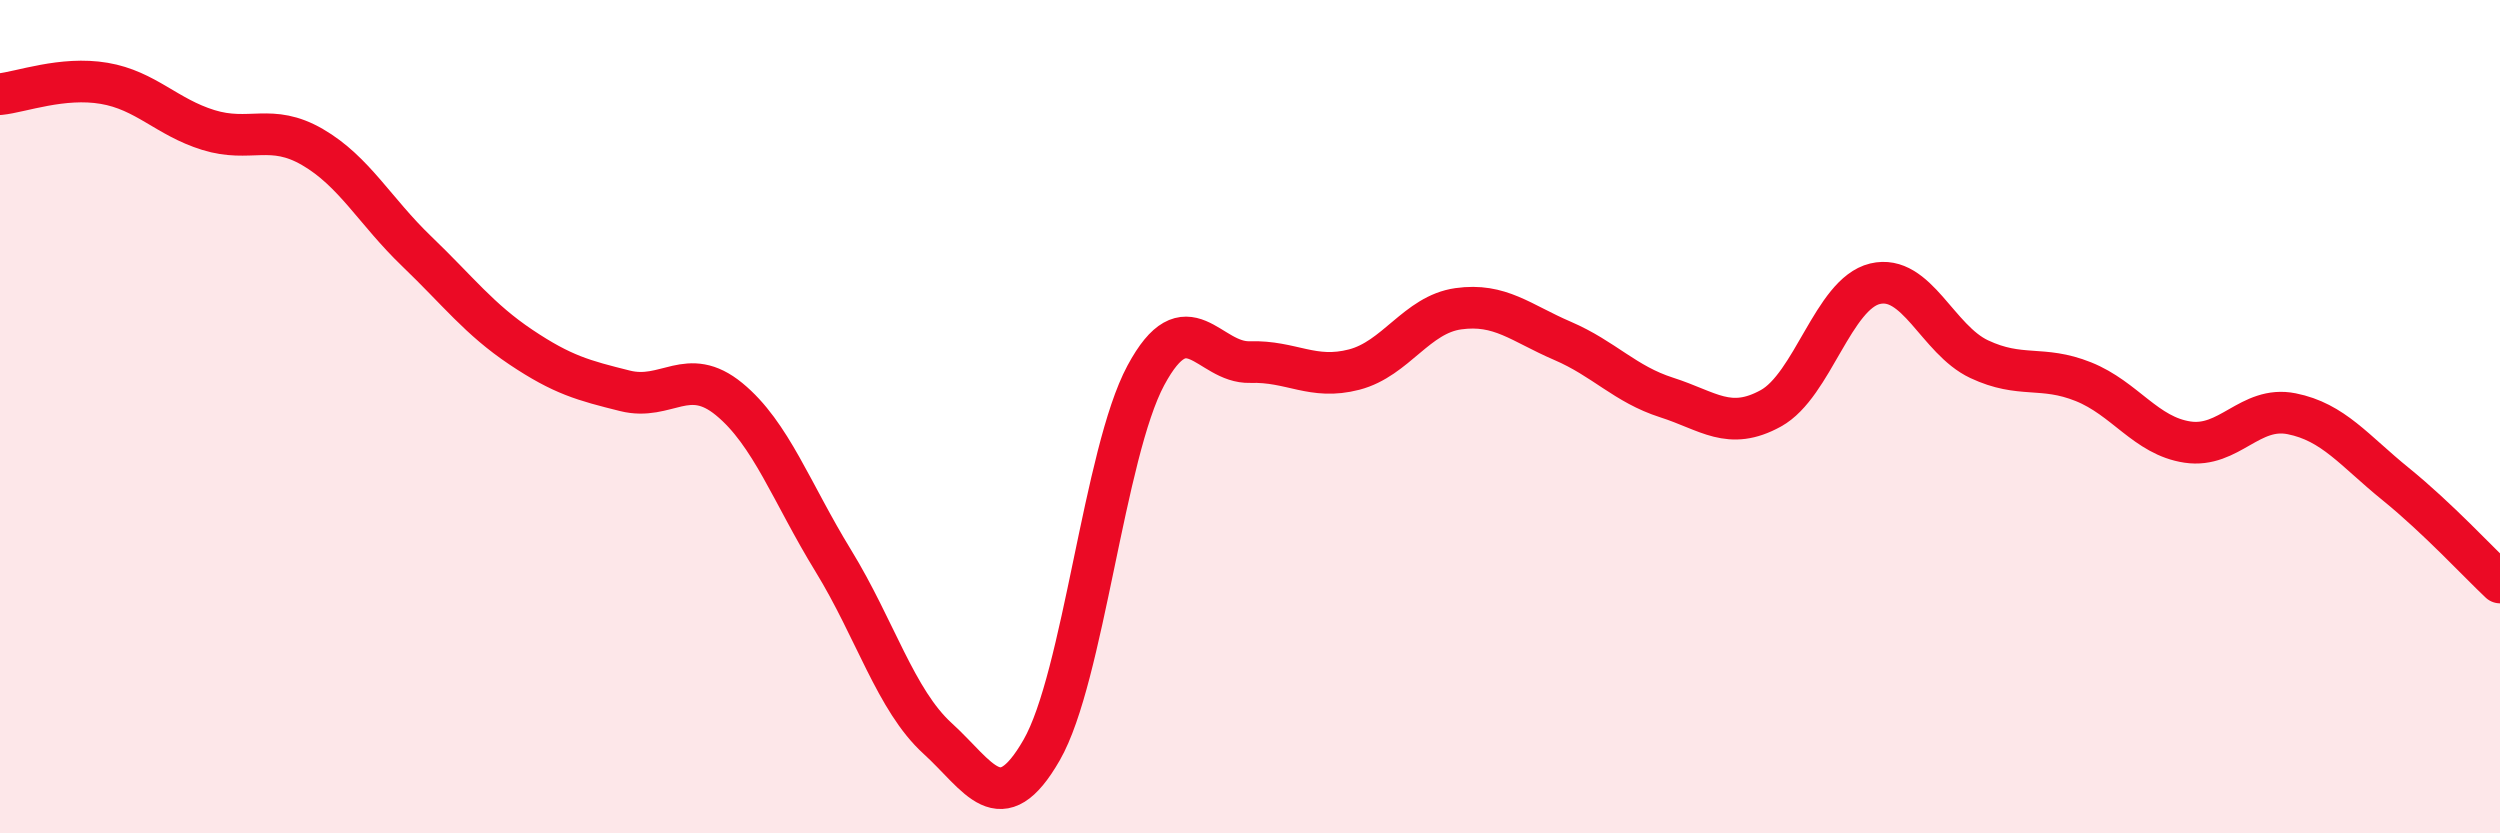 
    <svg width="60" height="20" viewBox="0 0 60 20" xmlns="http://www.w3.org/2000/svg">
      <path
        d="M 0,2.26 C 0.5,2.21 1.5,1.83 2.5,2 C 3.5,2.17 4,2.81 5,3.12 C 6,3.43 6.5,2.95 7.5,3.53 C 8.5,4.11 9,5.07 10,6.03 C 11,6.99 11.5,7.66 12.5,8.33 C 13.5,9 14,9.13 15,9.38 C 16,9.63 16.5,8.76 17.5,9.58 C 18.5,10.4 19,11.83 20,13.46 C 21,15.09 21.5,16.81 22.5,17.72 C 23.5,18.63 24,19.74 25,18 C 26,16.26 26.5,10.87 27.5,9.01 C 28.5,7.15 29,8.72 30,8.69 C 31,8.66 31.5,9.13 32.5,8.87 C 33.5,8.61 34,7.55 35,7.41 C 36,7.27 36.5,7.75 37.5,8.18 C 38.5,8.61 39,9.22 40,9.54 C 41,9.86 41.5,10.35 42.5,9.8 C 43.5,9.25 44,7.05 45,6.81 C 46,6.57 46.5,8.15 47.5,8.62 C 48.5,9.09 49,8.76 50,9.16 C 51,9.56 51.5,10.46 52.5,10.61 C 53.5,10.76 54,9.73 55,9.93 C 56,10.13 56.5,10.81 57.5,11.62 C 58.5,12.43 59.5,13.51 60,13.98L60 20L0 20Z"
        fill="#EB0A25"
        opacity="0.1"
        stroke-linecap="round"
        stroke-linejoin="round"
      />
      <path
        d="M 0,2.26 C 0.5,2.21 1.5,1.83 2.5,2 C 3.5,2.17 4,2.81 5,3.12 C 6,3.43 6.5,2.95 7.5,3.53 C 8.5,4.11 9,5.07 10,6.03 C 11,6.99 11.5,7.66 12.5,8.33 C 13.5,9 14,9.13 15,9.38 C 16,9.63 16.5,8.76 17.5,9.58 C 18.5,10.4 19,11.83 20,13.46 C 21,15.09 21.5,16.81 22.5,17.72 C 23.5,18.63 24,19.74 25,18 C 26,16.26 26.5,10.87 27.5,9.01 C 28.5,7.15 29,8.72 30,8.69 C 31,8.66 31.5,9.13 32.5,8.87 C 33.5,8.61 34,7.55 35,7.41 C 36,7.27 36.5,7.75 37.5,8.18 C 38.5,8.61 39,9.22 40,9.54 C 41,9.86 41.5,10.35 42.5,9.8 C 43.5,9.25 44,7.05 45,6.81 C 46,6.57 46.5,8.15 47.5,8.62 C 48.5,9.09 49,8.76 50,9.16 C 51,9.56 51.5,10.46 52.5,10.61 C 53.5,10.76 54,9.73 55,9.93 C 56,10.13 56.5,10.81 57.5,11.62 C 58.5,12.43 59.5,13.51 60,13.98"
        stroke="#EB0A25"
        stroke-width="1"
        fill="none"
        stroke-linecap="round"
        stroke-linejoin="round"
      />
    </svg>
  